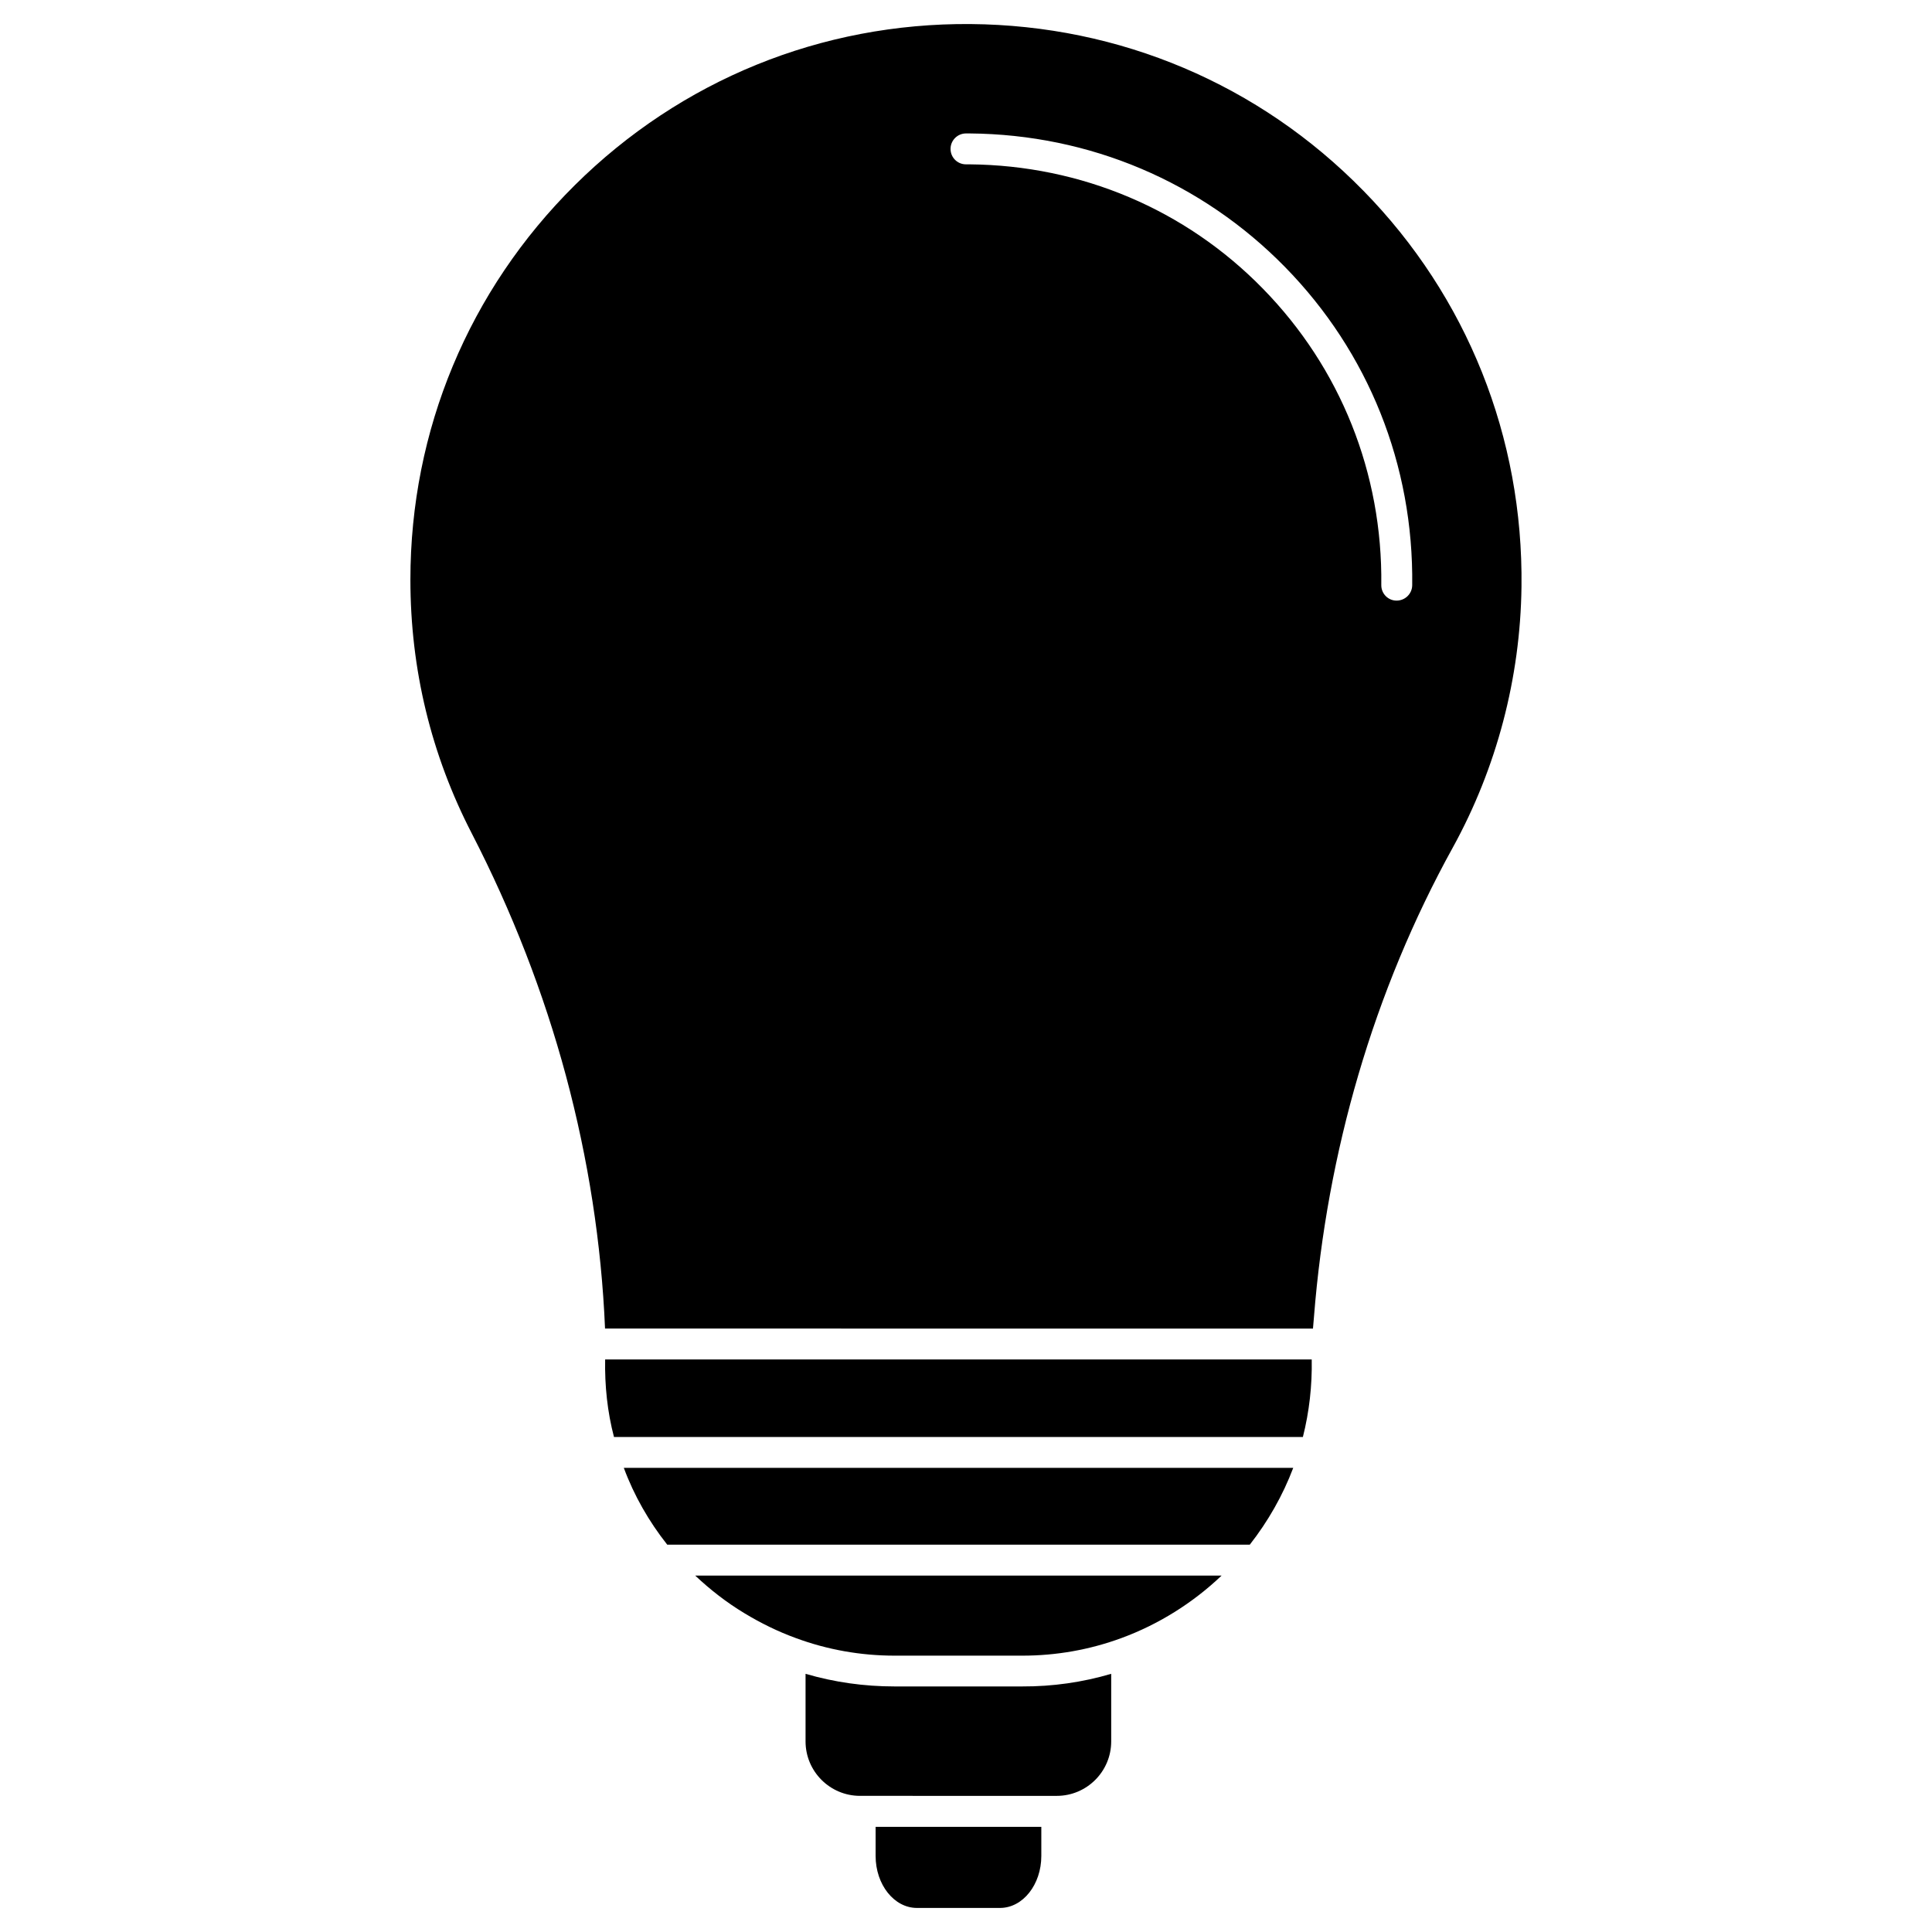 <?xml version="1.0" encoding="UTF-8"?>
<!-- Uploaded to: SVG Repo, www.svgrepo.com, Generator: SVG Repo Mixer Tools -->
<svg fill="#000000" width="800px" height="800px" version="1.1" viewBox="144 144 512 512" xmlns="http://www.w3.org/2000/svg">
 <g>
  <path d="m505.25 194.48c27.562 28.117 42.449 65.43 41.961 104.99-0.293 24.184-6.598 48.074-18.203 69.137-10.434 18.883-18.852 39.168-25.027 60.23-6.078 20.703-10.043 42.289-11.766 64.164l-0.262 3.086-187.61-0.004c-0.941-22.461-4.453-44.984-10.367-67.023-5.914-21.973-14.301-43.523-24.898-64.098-10.824-20.93-16.316-43.586-16.316-67.344 0-39.559 15.473-76.676 43.555-104.53 28.082-27.859 65.363-43.039 104.92-42.715 39.523 0.328 76.48 15.992 104.01 44.109zm13 104.63c0.391-31.82-11.57-61.758-33.707-84.348-22.102-22.559-51.777-35.137-83.535-35.398h-1.008c-2.242 0-4.094 1.82-4.094 4.094s1.82 4.094 4.094 4.094h0.941c29.578 0.262 57.207 11.93 77.75 32.957 20.574 21.031 31.723 48.918 31.367 78.527-0.031 2.273 1.789 4.129 4.031 4.129h0.066c2.242-0.023 4.062-1.812 4.094-4.055z"/>
  <path d="m491.62 504.27c0.129 6.922-0.648 13.848-2.34 20.543h-182.57c-1.754-6.664-2.469-13.652-2.34-20.543z"/>
  <path d="m309.31 533h177.41c-2.762 7.312-6.695 14.203-11.508 20.348h-154.39c-4.84-6.109-8.805-13.035-11.504-20.348z"/>
  <path d="m328.23 561.54h139.51c-7.606 7.25-16.738 12.969-26.59 16.578-8.387 3.086-17.227 4.648-26.23 4.648h-33.805c-9.004 0-17.844-1.559-26.262-4.68-4.648-1.691-9.168-3.902-13.523-6.535-4.711-2.828-9.102-6.242-13.098-10.012z"/>
  <path d="m438.48 587.58v17.91c0 7.965-6.469 14.434-14.434 14.434l-52.102-0.004h-0.031c-7.965 0-14.434-6.469-14.434-14.434v-17.91c7.637 2.242 15.57 3.348 23.598 3.348h33.805c8.059 0.035 15.992-1.102 23.598-3.344z"/>
  <path d="m419.96 628.14v7.703c0 7.606-4.906 13.781-10.953 13.781h-22.008c-6.047 0-10.953-6.176-10.953-13.781v-7.703z"/>
 </g>
</svg>